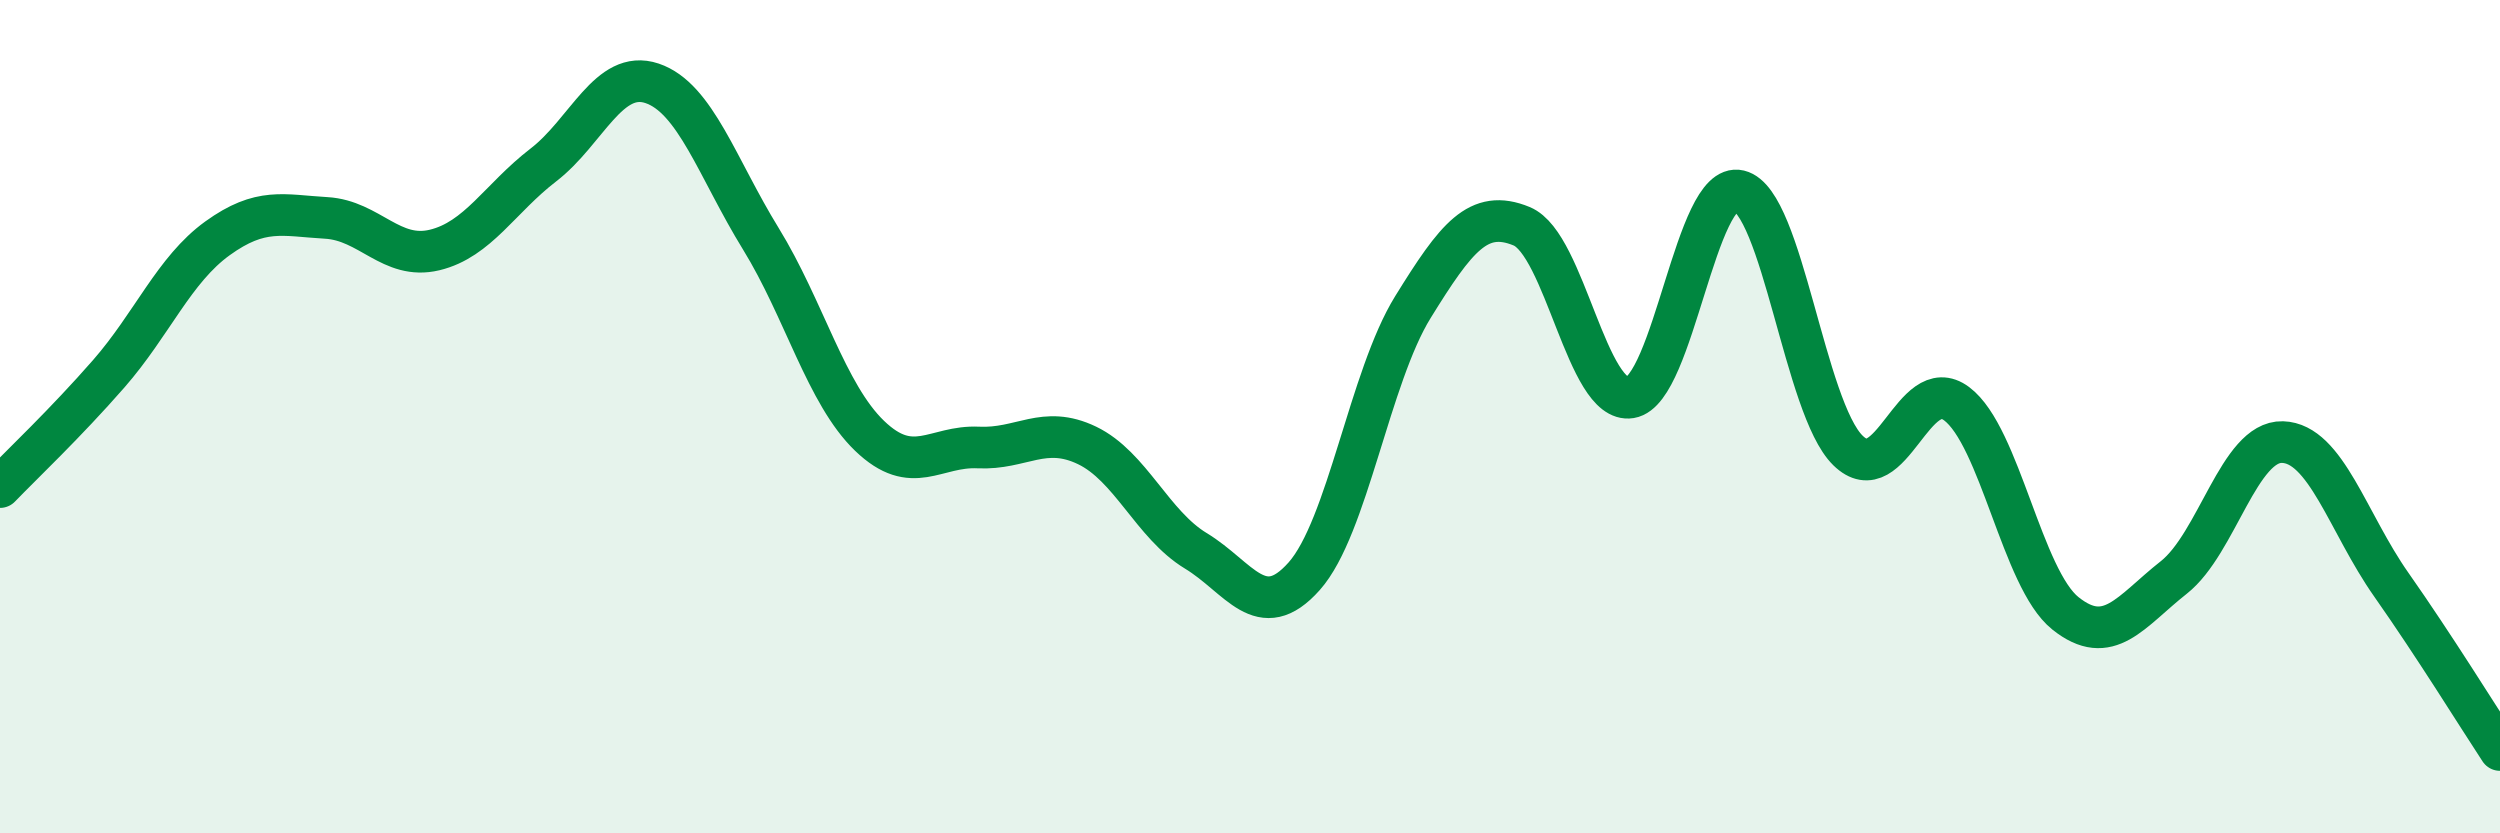 
    <svg width="60" height="20" viewBox="0 0 60 20" xmlns="http://www.w3.org/2000/svg">
      <path
        d="M 0,11.69 C 0.52,11.15 1.57,10.16 2.61,8.97 C 3.65,7.78 4.18,6.47 5.22,5.72 C 6.26,4.97 6.79,5.17 7.83,5.23 C 8.87,5.29 9.39,6.25 10.43,6 C 11.47,5.75 12,4.76 13.04,3.96 C 14.08,3.16 14.61,1.65 15.65,2 C 16.69,2.35 17.22,4.04 18.26,5.73 C 19.3,7.42 19.83,9.46 20.87,10.46 C 21.91,11.46 22.44,10.69 23.48,10.74 C 24.52,10.79 25.05,10.19 26.09,10.69 C 27.13,11.19 27.66,12.59 28.7,13.22 C 29.74,13.85 30.26,15 31.3,13.83 C 32.34,12.66 32.87,9.05 33.91,7.37 C 34.95,5.69 35.48,5 36.52,5.43 C 37.56,5.86 38.09,9.71 39.13,9.54 C 40.17,9.37 40.7,4.33 41.74,4.58 C 42.78,4.83 43.31,9.79 44.35,10.81 C 45.39,11.83 45.92,8.91 46.96,9.69 C 48,10.47 48.53,13.89 49.57,14.72 C 50.61,15.55 51.13,14.68 52.17,13.86 C 53.21,13.04 53.74,10.58 54.78,10.61 C 55.82,10.64 56.35,12.55 57.39,14.03 C 58.43,15.51 59.48,17.21 60,18L60 20L0 20Z"
        fill="#008740"
        opacity="0.1"
        stroke-linecap="round"
        stroke-linejoin="round"
      />
      <path
        d="M 0,11.69 C 0.52,11.15 1.57,10.16 2.61,8.97 C 3.65,7.78 4.18,6.47 5.22,5.72 C 6.26,4.97 6.79,5.17 7.83,5.23 C 8.87,5.29 9.39,6.25 10.43,6 C 11.47,5.75 12,4.76 13.04,3.96 C 14.08,3.16 14.61,1.65 15.65,2 C 16.69,2.35 17.22,4.04 18.26,5.73 C 19.3,7.42 19.83,9.46 20.87,10.46 C 21.91,11.46 22.44,10.69 23.48,10.74 C 24.52,10.79 25.05,10.19 26.09,10.69 C 27.13,11.19 27.66,12.59 28.7,13.22 C 29.74,13.85 30.26,15 31.3,13.83 C 32.34,12.66 32.87,9.05 33.91,7.37 C 34.95,5.69 35.48,5 36.52,5.43 C 37.56,5.86 38.09,9.71 39.13,9.54 C 40.17,9.37 40.7,4.33 41.74,4.58 C 42.78,4.83 43.31,9.79 44.35,10.81 C 45.39,11.83 45.92,8.91 46.96,9.69 C 48,10.47 48.53,13.89 49.57,14.72 C 50.61,15.55 51.13,14.68 52.17,13.86 C 53.21,13.04 53.74,10.58 54.78,10.61 C 55.82,10.64 56.35,12.55 57.39,14.03 C 58.43,15.51 59.48,17.21 60,18"
        stroke="#008740"
        stroke-width="1"
        fill="none"
        stroke-linecap="round"
        stroke-linejoin="round"
      />
    </svg>
  